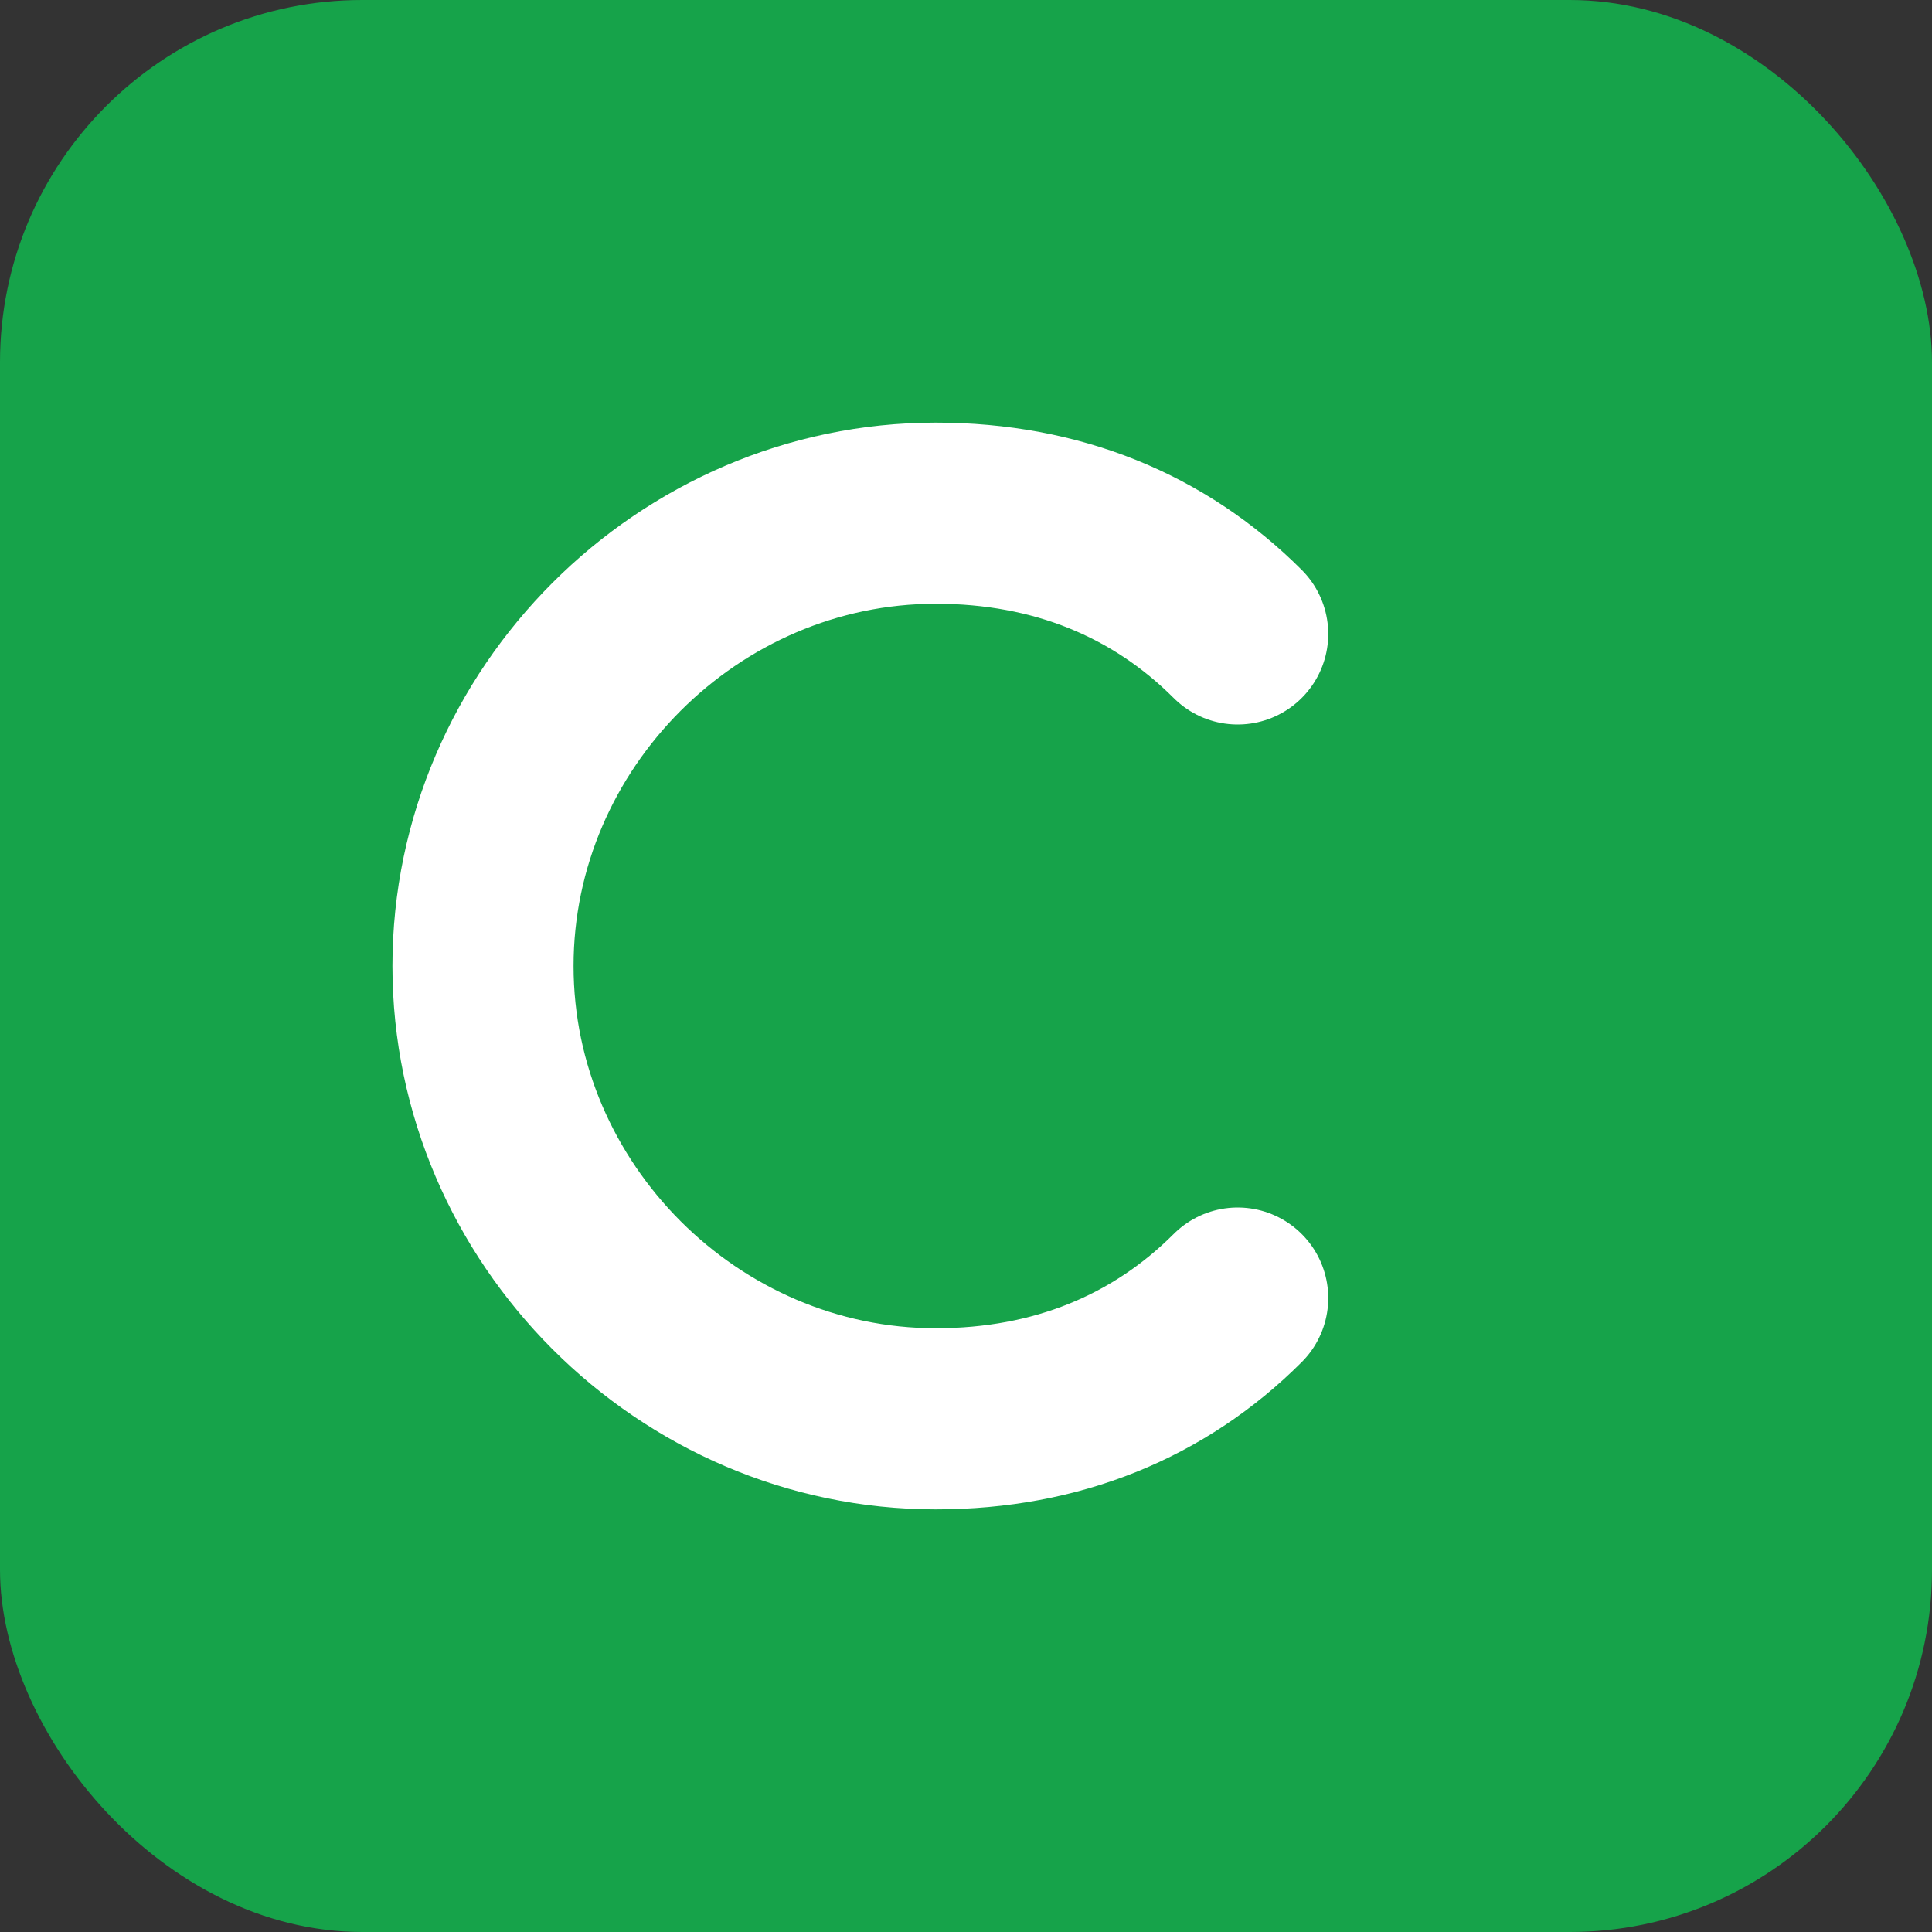 <svg width="32" height="32" viewBox="0 0 32 32" fill="none" xmlns="http://www.w3.org/2000/svg">
  <rect x="0" y="0" width="32" height="32" fill="#333333" stroke="none"/>
  <rect width="32" height="32" rx="6" fill="#16a34a"/>
  <path d="M20.5 10.5C19.2 9.2 17.5 8.5 15.5 8.5C11.4 8.5 8 11.9 8 16C8 20.1 11.4 23.5 15.5 23.5C17.5 23.5 19.2 22.8 20.5 21.5" stroke="white" stroke-width="3" stroke-linecap="round"/>
</svg>

